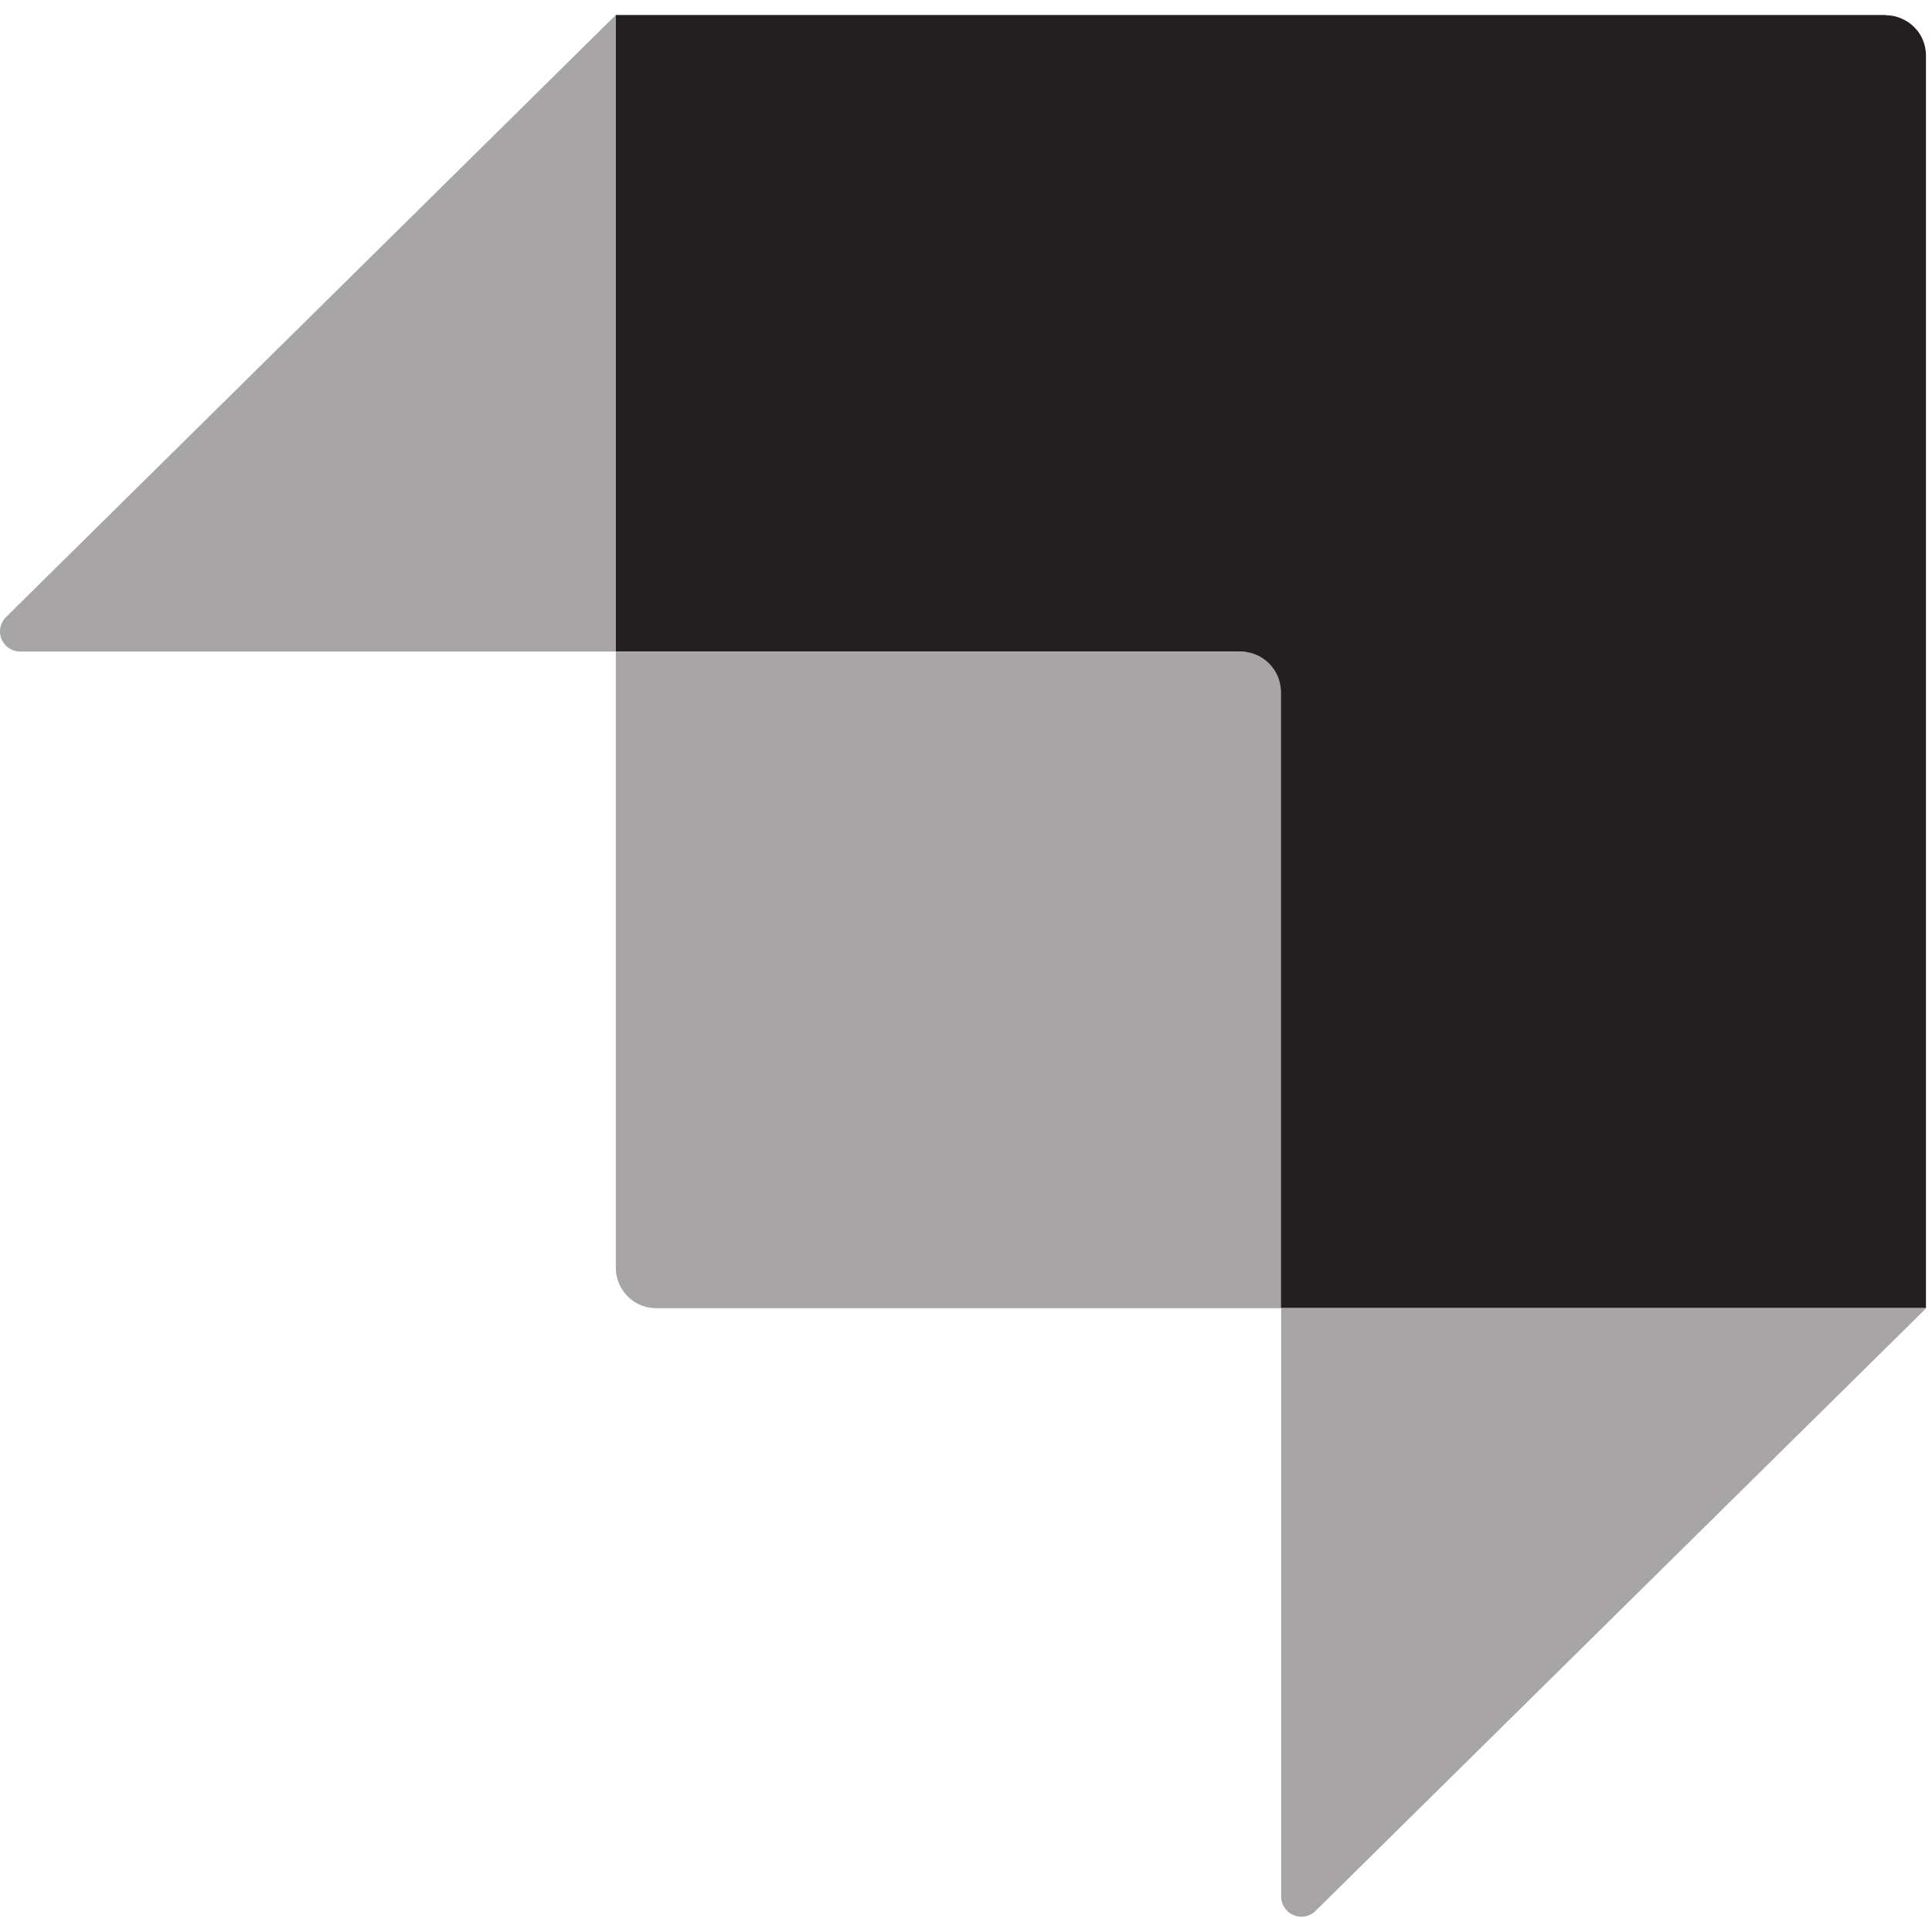 <?xml version="1.0" encoding="UTF-8"?>
<svg id="Layer_1" data-name="Layer 1" xmlns="http://www.w3.org/2000/svg" version="1.1" viewBox="0 0 800 800">
  <defs>
    <style>
      .cls-1 {
        isolation: isolate;
        opacity: .4;
      }

      .cls-1, .cls-2 {
        fill: #231f20;
        stroke-width: 0px;
      }
    </style>
  </defs>
  <path class="cls-2" d="M780.8,6.2H255v263.6h258.7c9.2,0,16.7,7.5,16.7,16.7v255.1h267.1V23c0-4.4-1.7-8.7-4.9-11.8-3.1-3.1-7.4-4.9-11.8-4.9Z"/>
  <path class="cls-1" d="M255,6.2v263.6H8.3c-3.4,0-6.4-2.1-7.7-5.2-1.3-3.1-.5-6.7,1.9-9.1L255,6.2h0ZM544.7,791.3c-2.4,2.4-6,3-9.1,1.7-3.1-1.3-5.1-4.3-5.1-7.7v-243.6h267.1l-252.9,249.6h0Z"/>
  <path class="cls-1" d="M255,269.9h267.1c4.6,0,8.3,3.7,8.3,8.3v263.5h-258.7c-9.2,0-16.7-7.5-16.7-16.7v-255.1h0Z"/>
</svg>